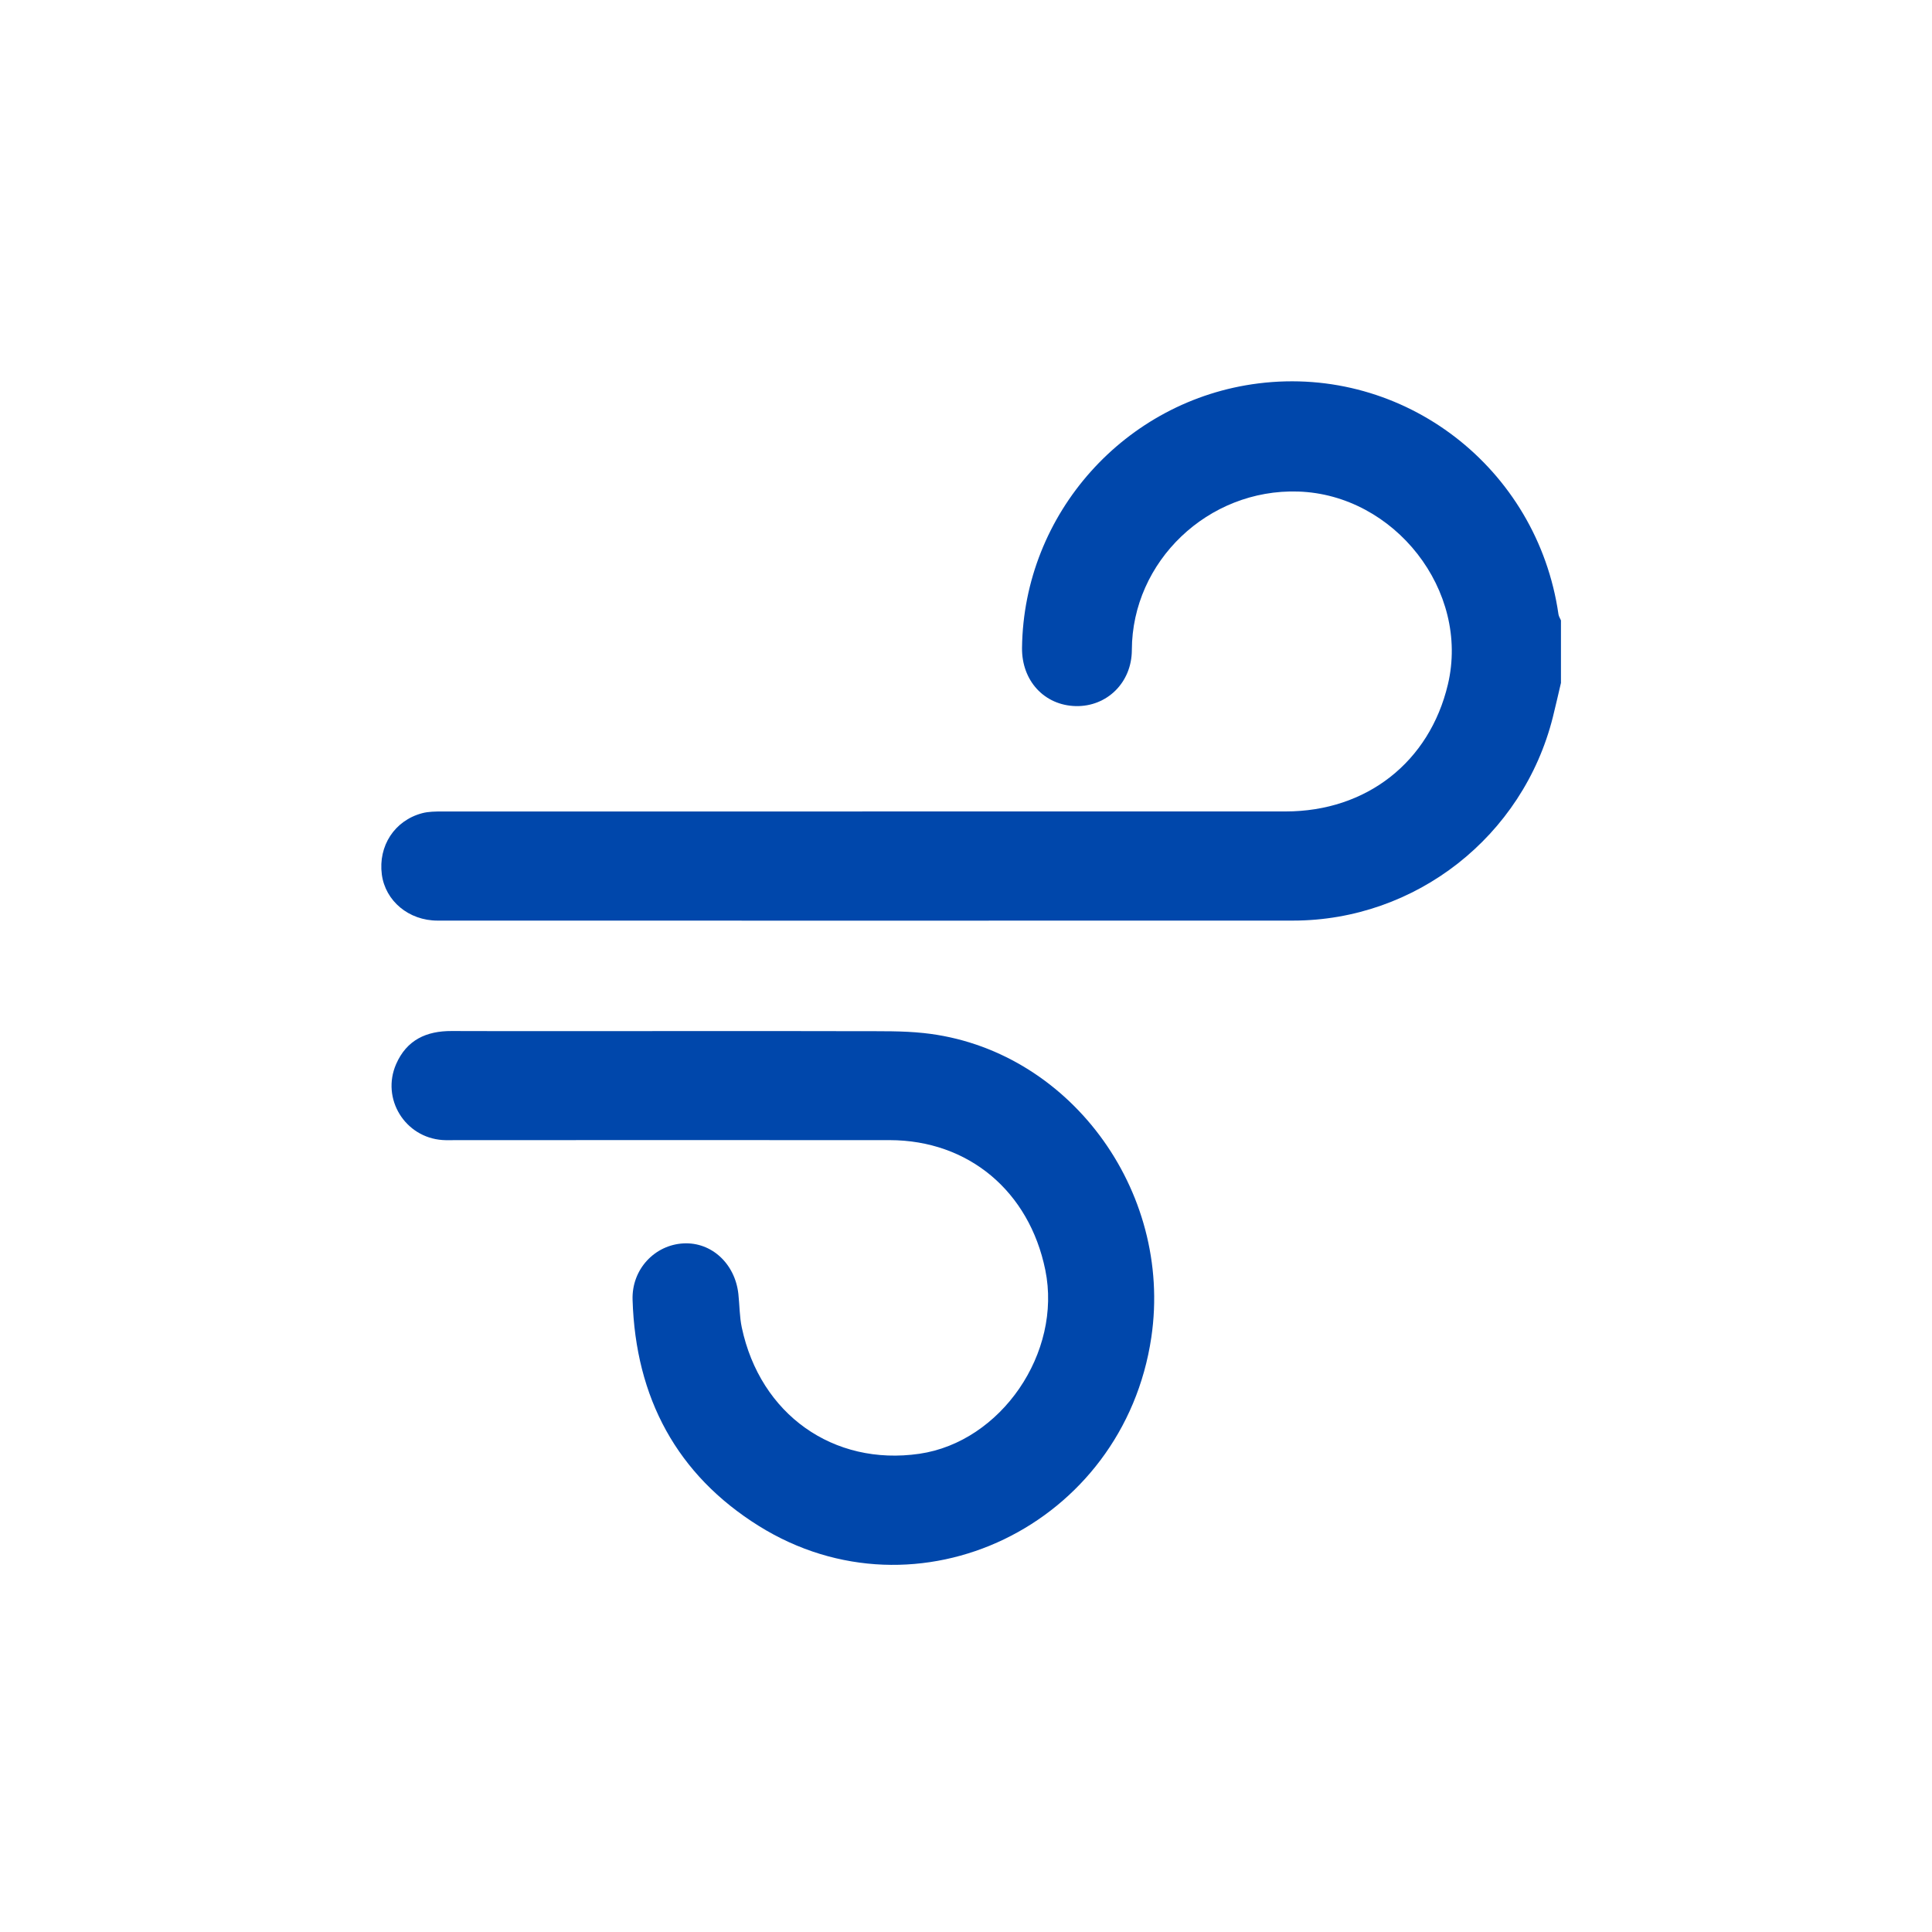 <svg width="38" height="38" viewBox="0 0 38 38" fill="none" xmlns="http://www.w3.org/2000/svg">
<path d="M30.701 13.436C30.649 13.659 30.598 13.882 30.543 14.104C29.955 16.45 27.846 18.106 25.432 18.107C19.823 18.109 14.214 18.108 8.605 18.107C8.04 18.107 7.579 17.721 7.51 17.2C7.437 16.639 7.759 16.14 8.302 15.995C8.429 15.961 8.567 15.961 8.7 15.961C14.229 15.96 19.758 15.961 25.287 15.96C26.878 15.96 28.116 14.988 28.478 13.463C28.916 11.618 27.427 9.727 25.532 9.668C23.759 9.612 22.267 11.043 22.262 12.784C22.261 13.429 21.768 13.902 21.159 13.888C20.54 13.873 20.094 13.389 20.102 12.741C20.134 10.101 22.13 7.869 24.752 7.541C27.616 7.183 30.237 9.199 30.653 12.082C30.659 12.124 30.685 12.162 30.702 12.202V13.437L30.701 13.436Z" fill="#0047AB"/>
<path d="M13.422 20.28C11.909 20.28 10.395 20.284 8.882 20.279C8.388 20.277 8 20.452 7.791 20.93C7.495 21.61 7.964 22.372 8.704 22.423C8.791 22.429 8.878 22.425 8.964 22.425C11.809 22.425 14.655 22.423 17.5 22.425C19.048 22.427 20.244 23.429 20.56 24.98C20.892 26.607 19.69 28.36 18.083 28.594C16.392 28.839 14.953 27.82 14.59 26.11C14.545 25.896 14.547 25.671 14.523 25.452C14.458 24.854 13.994 24.427 13.443 24.456C12.877 24.486 12.423 24.965 12.442 25.565C12.5 27.494 13.316 29.01 14.926 30.014C18.047 31.96 22.097 30.001 22.645 26.305C23.075 23.4 21.003 20.621 18.169 20.319C17.749 20.274 17.323 20.284 16.899 20.282C15.74 20.278 14.581 20.28 13.422 20.28Z" fill="#0047AB"/>
</svg>
